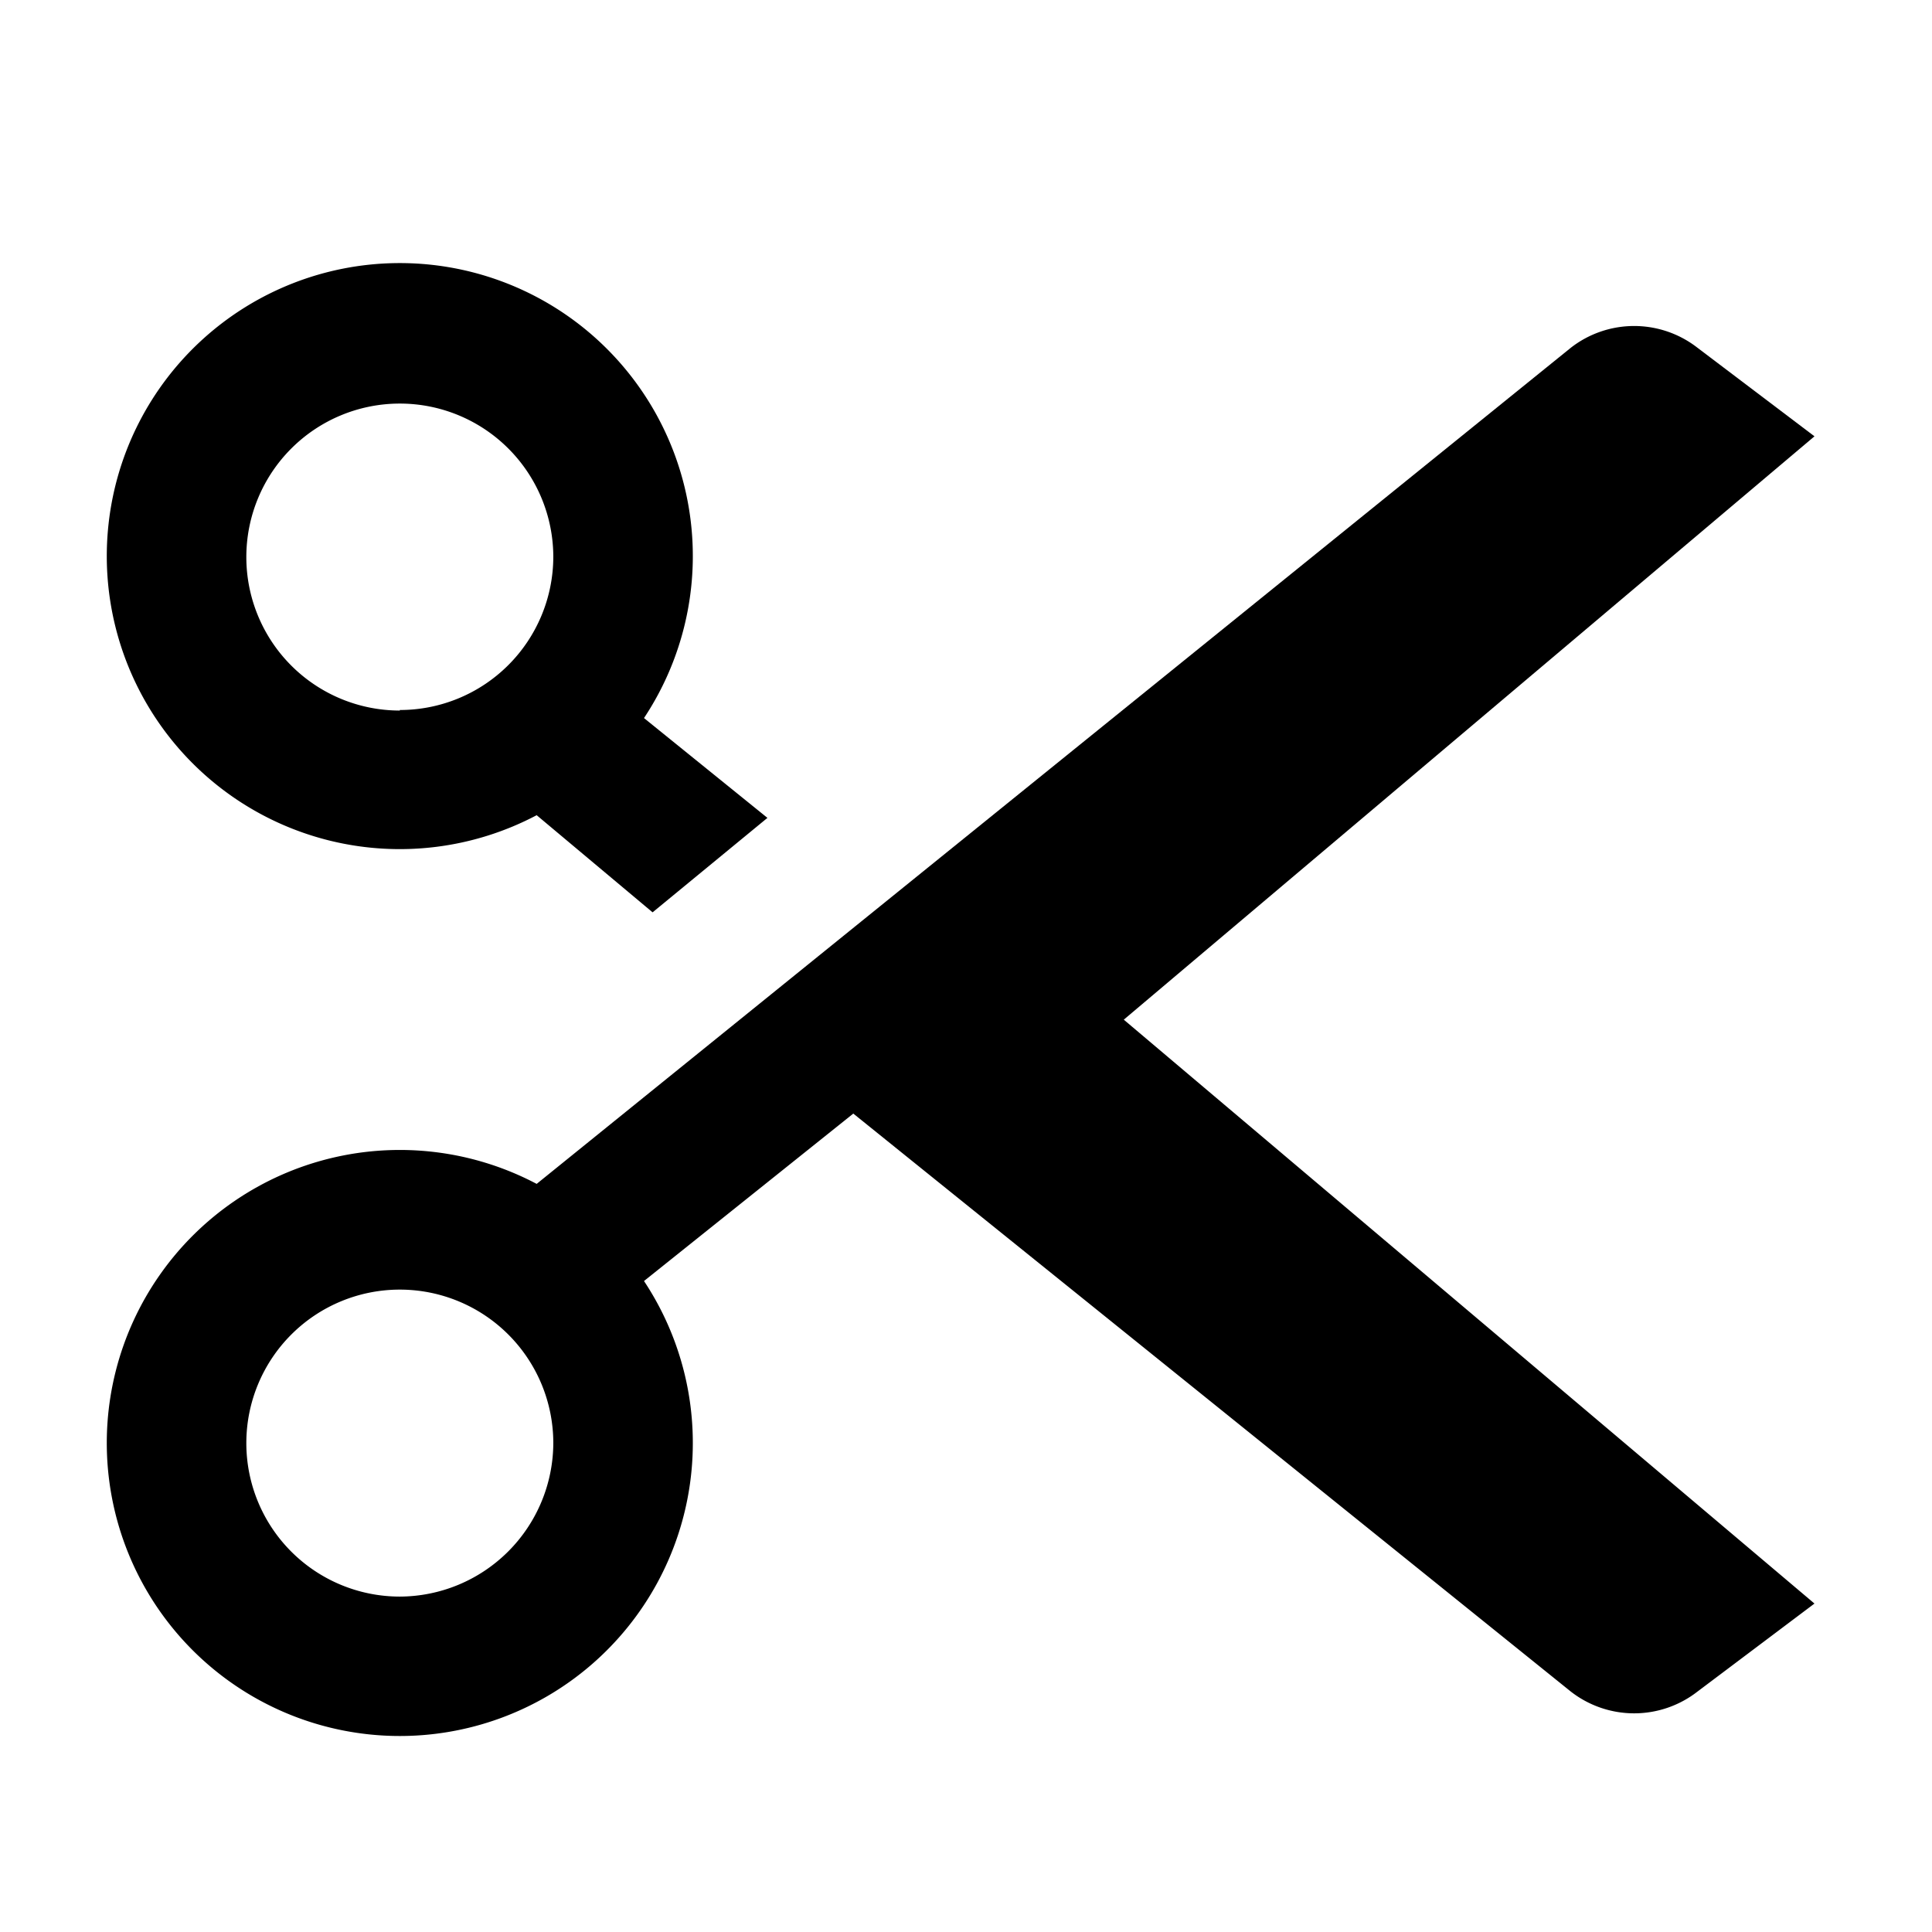 <?xml version="1.0" encoding="utf-8"?>
<!-- Generator: www.svgicons.com -->
<svg xmlns="http://www.w3.org/2000/svg" width="800" height="800" viewBox="0 0 36 36">
<path fill="currentColor" d="m33.81 8.13l-2.18-1.65a1.92 1.92 0 0 0-2.36 0L10 22.06a5.46 5.46 0 1 0 2 1.81l3.9-3.12l13.37 10.77a1.92 1.92 0 0 0 2.36 0l2.18-1.64L20.94 19ZM7.45 29.75a2.86 2.86 0 1 1 2.86-2.86a2.87 2.87 0 0 1-2.86 2.86" class="clr-i-solid clr-i-solid-path-1"/><path fill="currentColor" d="M14.3 15.24L12 13.38a5.46 5.46 0 1 0-2 1.81L12.16 17Zm-6.85-2a2.86 2.86 0 1 1 2.86-2.86a2.86 2.86 0 0 1-2.86 2.85Z" class="clr-i-solid clr-i-solid-path-2"/><path fill="none" d="M0 0h36v36H0z"/>
</svg>